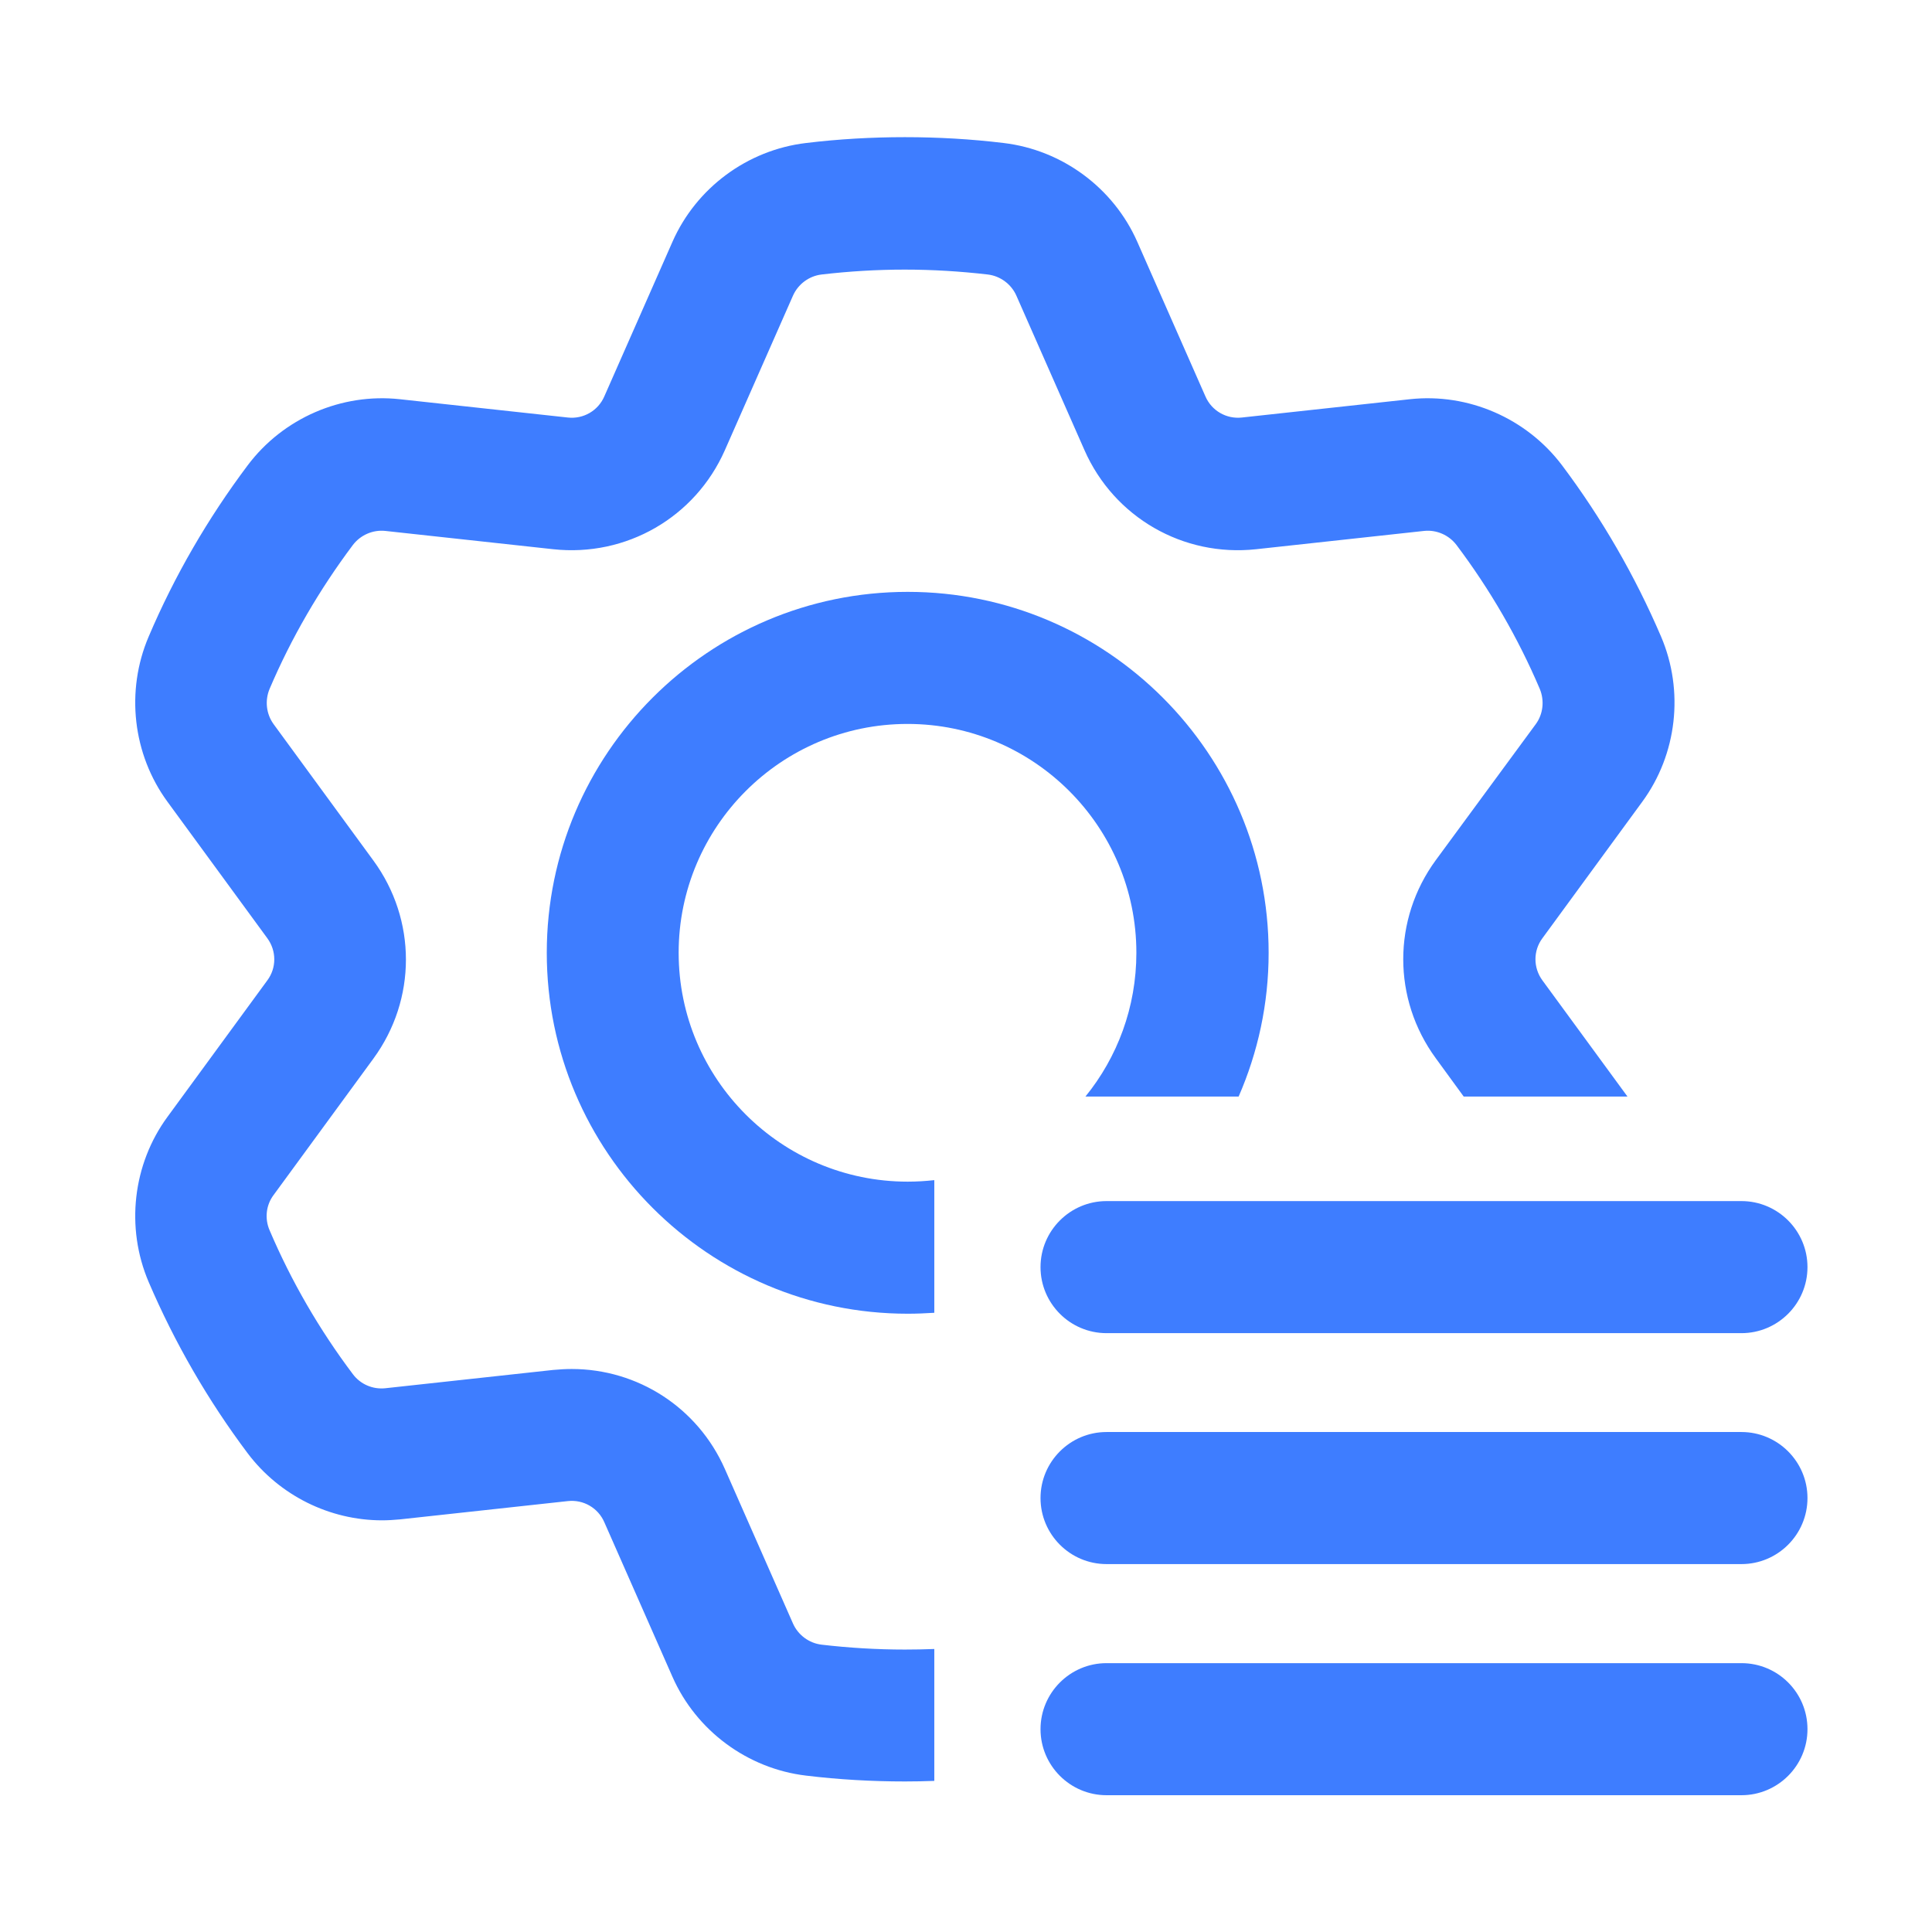 <?xml version="1.0" standalone="no"?><!DOCTYPE svg PUBLIC "-//W3C//DTD SVG 1.1//EN" "http://www.w3.org/Graphics/SVG/1.1/DTD/svg11.dtd"><svg t="1736414470253" class="icon" viewBox="0 0 1024 1024" version="1.1" xmlns="http://www.w3.org/2000/svg" p-id="9627" width="200" height="200" xmlns:xlink="http://www.w3.org/1999/xlink"><path d="M435.4 871.7c-6.6-0.8-12.4-5.1-15.1-11.2l-36.1-81.9c-14.4-32.6-46.2-53-81.2-53-3.2 0-6.5 0.2-9.8 0.5l-89 9.7c-6.6 0.7-13.2-2.1-17.2-7.5-17.7-23.5-32.6-49.2-44.1-76.2-2.7-6.2-1.9-13.4 2.1-18.7l52.9-72.3c23-31.4 23-73.6 0-105L145 383.8c-3.9-5.4-4.7-12.5-2.1-18.7 11.5-27 26.4-52.6 44.1-76.2 4-5.3 10.6-8.2 17.2-7.5l89 9.7c38.7 4.2 75.3-16.9 91-52.5l36.1-81.9c2.7-6.1 8.5-10.4 15.1-11.2 14.5-1.7 29.3-2.6 44.1-2.6 14.7 0 29.5 0.9 44.1 2.6 6.6 0.8 12.4 5.1 15.1 11.2l36.1 81.9c15.7 35.6 52.3 56.7 91 52.5l89-9.7c6.6-0.7 13.2 2.2 17.2 7.5 17.7 23.5 32.6 49.2 44.1 76.2 2.6 6.2 1.8 13.4-2.1 18.7l-53 72.1c-23 31.4-23 73.6 0 105l14.8 20.3h86.8l-45.1-61.6c-4.9-6.7-4.9-15.7 0-22.3l52.9-72.3c18.5-25.2 22.3-58.8 10-87.6-13.8-32.2-31.4-62.7-52.5-90.8-18.8-24.9-49.7-38.4-80.7-35l-89 9.7c-8.2 0.9-16-3.6-19.3-11.2l-36.1-81.9C590.2 99.6 563 79.5 532 75.8c-17.3-2.1-34.9-3.1-52.4-3.1s-35.1 1-52.4 3.1c-31.1 3.7-58.2 23.8-70.8 52.4l-36.1 81.9c-3.3 7.6-11.1 12.1-19.3 11.2l-89-9.7c-31-3.4-61.9 10-80.7 35-21.1 28.1-38.8 58.6-52.5 90.8-12.3 28.8-8.5 62.4 10 87.6l52.9 72.3c4.9 6.7 4.9 15.7 0 22.3l-52.9 72.3c-18.5 25.2-22.3 58.8-10 87.6 13.8 32.2 31.4 62.7 52.5 90.8 16.9 22.4 43.5 35.5 71.2 35.5 3.2 0 6.3-0.2 9.5-0.5l89-9.7c8.2-0.9 16 3.6 19.3 11.2l36.1 81.9c12.6 28.6 39.8 48.7 70.8 52.4 17.3 2.1 34.9 3.1 52.4 3.1 5.2 0 10.4-0.1 15.6-0.3V874c-5.2 0.2-10.4 0.3-15.6 0.3-14.9 0-29.7-0.9-44.2-2.6z" p-id="9628" fill="#3e7dff"></path><path d="M359.7 505c0-66.9 54.4-121.3 121.3-121.3S602.3 438.1 602.3 505c0 28.9-10.1 55.4-27 76.2h81.2c10.2-23.4 15.9-49.1 15.9-76.2 0-105.5-85.8-191.3-191.3-191.3-105.5 0-191.3 85.8-191.3 191.3 0 105.5 85.8 191.3 191.3 191.3 4.7 0 9.4-0.2 14.1-0.5v-70.3c-4.6 0.5-9.3 0.8-14.1 0.8-67 0-121.4-54.4-121.4-121.3z" p-id="9629" fill="#3e7dff"></path><path d="M923 636.6H586.5c-19.3 0-35 15.7-35 35s15.7 35 35 35H923c19.3 0 35-15.7 35-35s-15.7-35-35-35zM923 759H586.5c-19.3 0-35 15.7-35 35s15.7 35 35 35H923c19.3 0 35-15.7 35-35s-15.7-35-35-35zM923 881.5H586.5c-19.3 0-35 15.7-35 35s15.7 35 35 35H923c19.3 0 35-15.7 35-35 0-19.4-15.7-35-35-35z" p-id="9630" fill="#3e7dff"></path></svg>